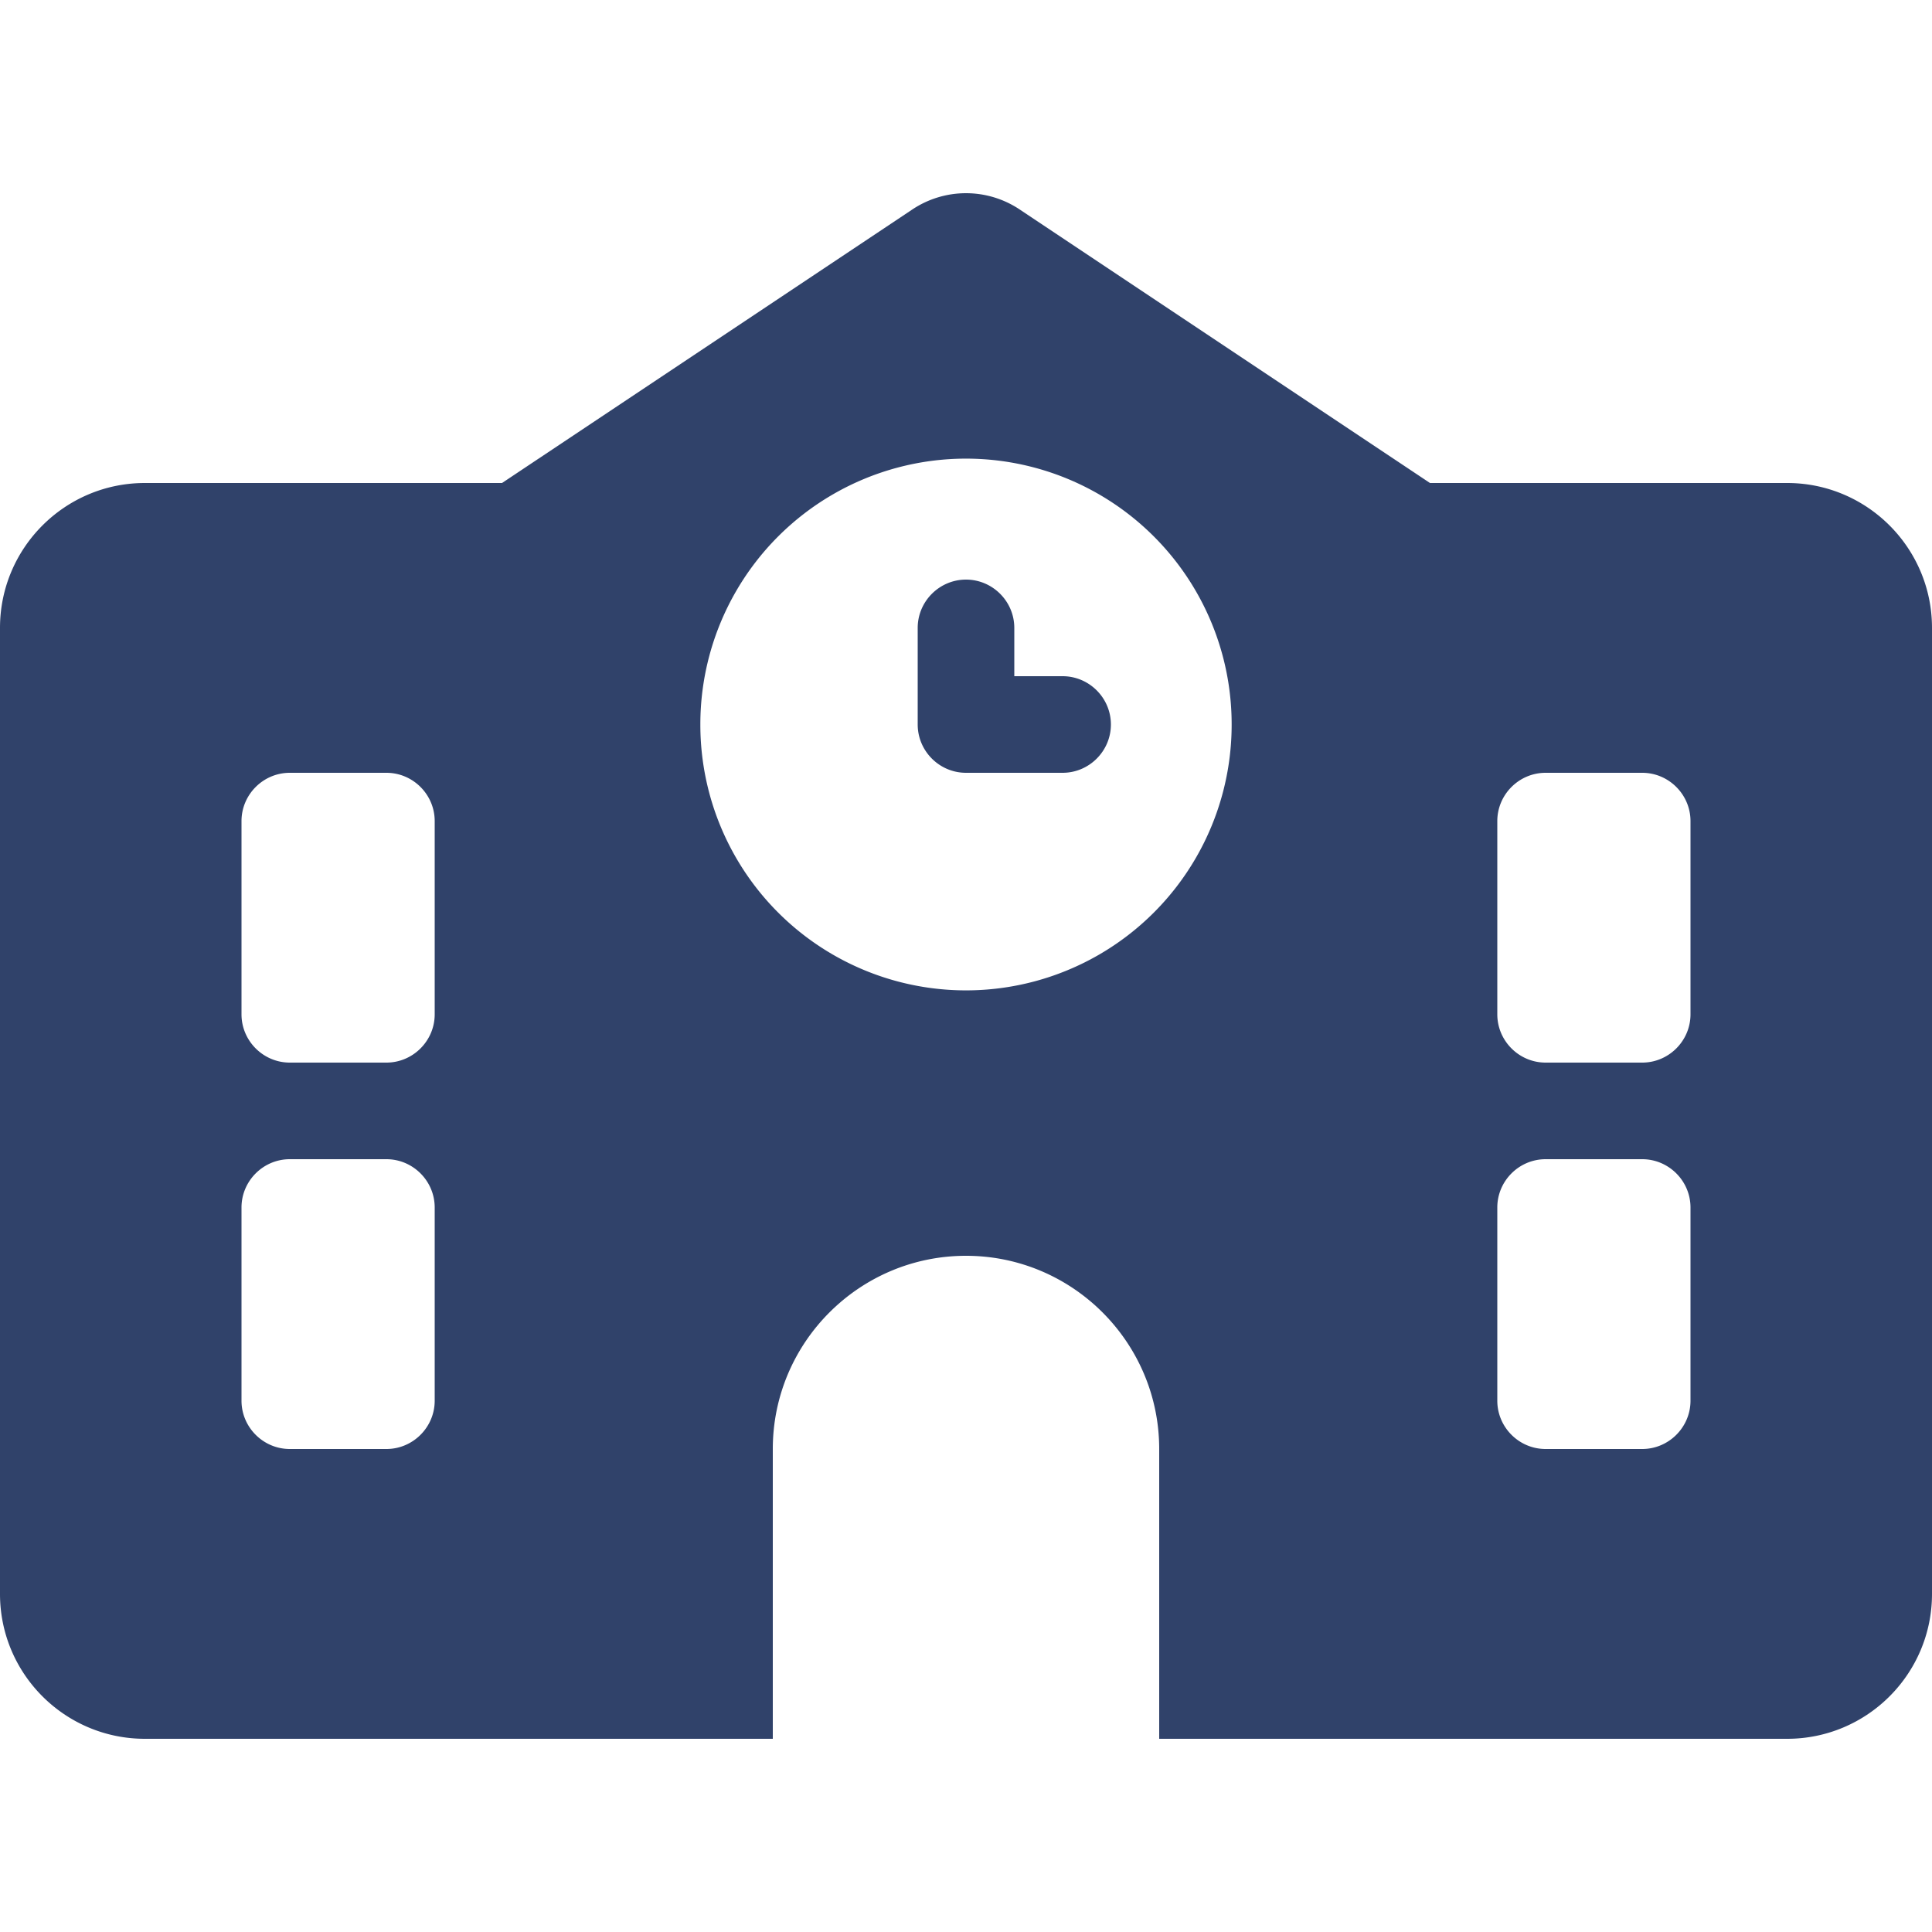<?xml version="1.0" encoding="UTF-8" standalone="no"?>
<svg
   height="625"
   viewBox="0 0 625 10666.667"
   version="1.1"
   id="svg4"
   sodipodi:docname="school.svg"
   width="625"
   inkscape:version="1.3 (0e150ed, 2023-07-21)"
   xmlns:inkscape="http://www.inkscape.org/namespaces/inkscape"
   xmlns:sodipodi="http://sodipodi.sourceforge.net/DTD/sodipodi-0.dtd"
   xmlns="http://www.w3.org/2000/svg"
   xmlns:svg="http://www.w3.org/2000/svg"
   xmlns:rdf="http://www.w3.org/1999/02/22-rdf-syntax-ns#"
   xmlns:cc="http://creativecommons.org/ns#"
   xmlns:dc="http://purl.org/dc/elements/1.1/">
  <defs
     id="defs8" />
  <sodipodi:namedview
     pagecolor="#ffffff"
     bordercolor="#666666"
     borderopacity="1"
     objecttolerance="10"
     gridtolerance="10"
     guidetolerance="10"
     inkscape:pageopacity="0"
     inkscape:pageshadow="2"
     inkscape:window-width="2560"
     inkscape:window-height="1011"
     id="namedview6"
     showgrid="false"
     fit-margin-top="0"
     fit-margin-left="0"
     fit-margin-right="0"
     fit-margin-bottom="0"
     inkscape:zoom="1.05"
     inkscape:cx="306.19048"
     inkscape:cy="420"
     inkscape:window-x="1920"
     inkscape:window-y="0"
     inkscape:window-maximized="1"
     inkscape:current-layer="svg4"
     inkscape:showpageshadow="2"
     inkscape:pagecheckerboard="0"
     inkscape:deskcolor="#d1d1d1"
     showguides="false">
    <sodipodi:guide
       position="608.112,14080.175"
       orientation="0,-1"
       id="guide2"
       inkscape:locked="false" />
  </sodipodi:namedview>
  <path
     d="m 609.167,1156.667 c -180,-120 -413.333,-120 -593.333,0 l -2265,1510 h -1971.667 c -441.667,0 -800,358.333 -800,800 v 5333.333 c 0,441.666 358.333,800 800,800 h 9066.667 c 441.666,0 800,-358.334 800,-800 V 3466.667 c 0,-441.667 -358.334,-800 -800,-800 h -1971.667 z m -1363.333,6843.333 c 0,-588.333 478.333,-1066.667 1066.667,-1066.667 588.333,0 1066.667,478.333 1066.667,1066.667 V 9600 H -754.167 Z M -3420.833,4266.667 H -2887.5 c 146.667,0 266.667,120 266.667,266.667 v 1066.667 c 0,146.667 -120,266.667 -266.667,266.667 h -533.333 c -146.667,0 -266.667,-120 -266.667,-266.667 V 4533.333 c 0,-146.667 120,-266.667 266.667,-266.667 z m 6666.667,266.667 c 0,-146.667 120,-266.667 266.667,-266.667 h 533.333 c 146.667,0 266.667,120 266.667,266.667 v 1066.667 c 0,146.667 -120,266.667 -266.667,266.667 h -533.333 c -146.667,0 -266.667,-120 -266.667,-266.667 z M -3420.833,6400 H -2887.5 c 146.667,0 266.667,120 266.667,266.667 v 1066.667 c 0,146.667 -120,266.667 -266.667,266.667 h -533.333 c -146.667,0 -266.667,-120 -266.667,-266.667 V 6666.667 c 0,-146.667 120,-266.667 266.667,-266.667 z m 6666.667,266.667 c 0,-146.667 120,-266.667 266.667,-266.667 h 533.333 c 146.667,0 266.667,120 266.667,266.667 v 1066.667 c 0,146.667 -120,266.667 -266.667,266.667 h -533.333 c -146.667,0 -266.667,-120 -266.667,-266.667 z m -4400,-2666.667 a 1466.667,1466.667 0 1 1 2933.333,0 1466.667,1466.667 0 1 1 -2933.333,0 z M 312.5,3200 c -146.667,0 -266.667,120 -266.667,266.667 v 533.333 c 0,146.667 120,266.667 266.667,266.667 h 533.333 c 146.667,0 266.667,-120 266.667,-266.667 0,-146.667 -120,-266.667 -266.667,-266.667 h -266.667 v -266.667 c 0,-146.667 -120,-266.667 -266.667,-266.667 z"
     id="path2"
     inkscape:connector-curvature="0"
     style="stroke-width:16.667;fill:#30426a;fill-opacity:1" />
</svg>
